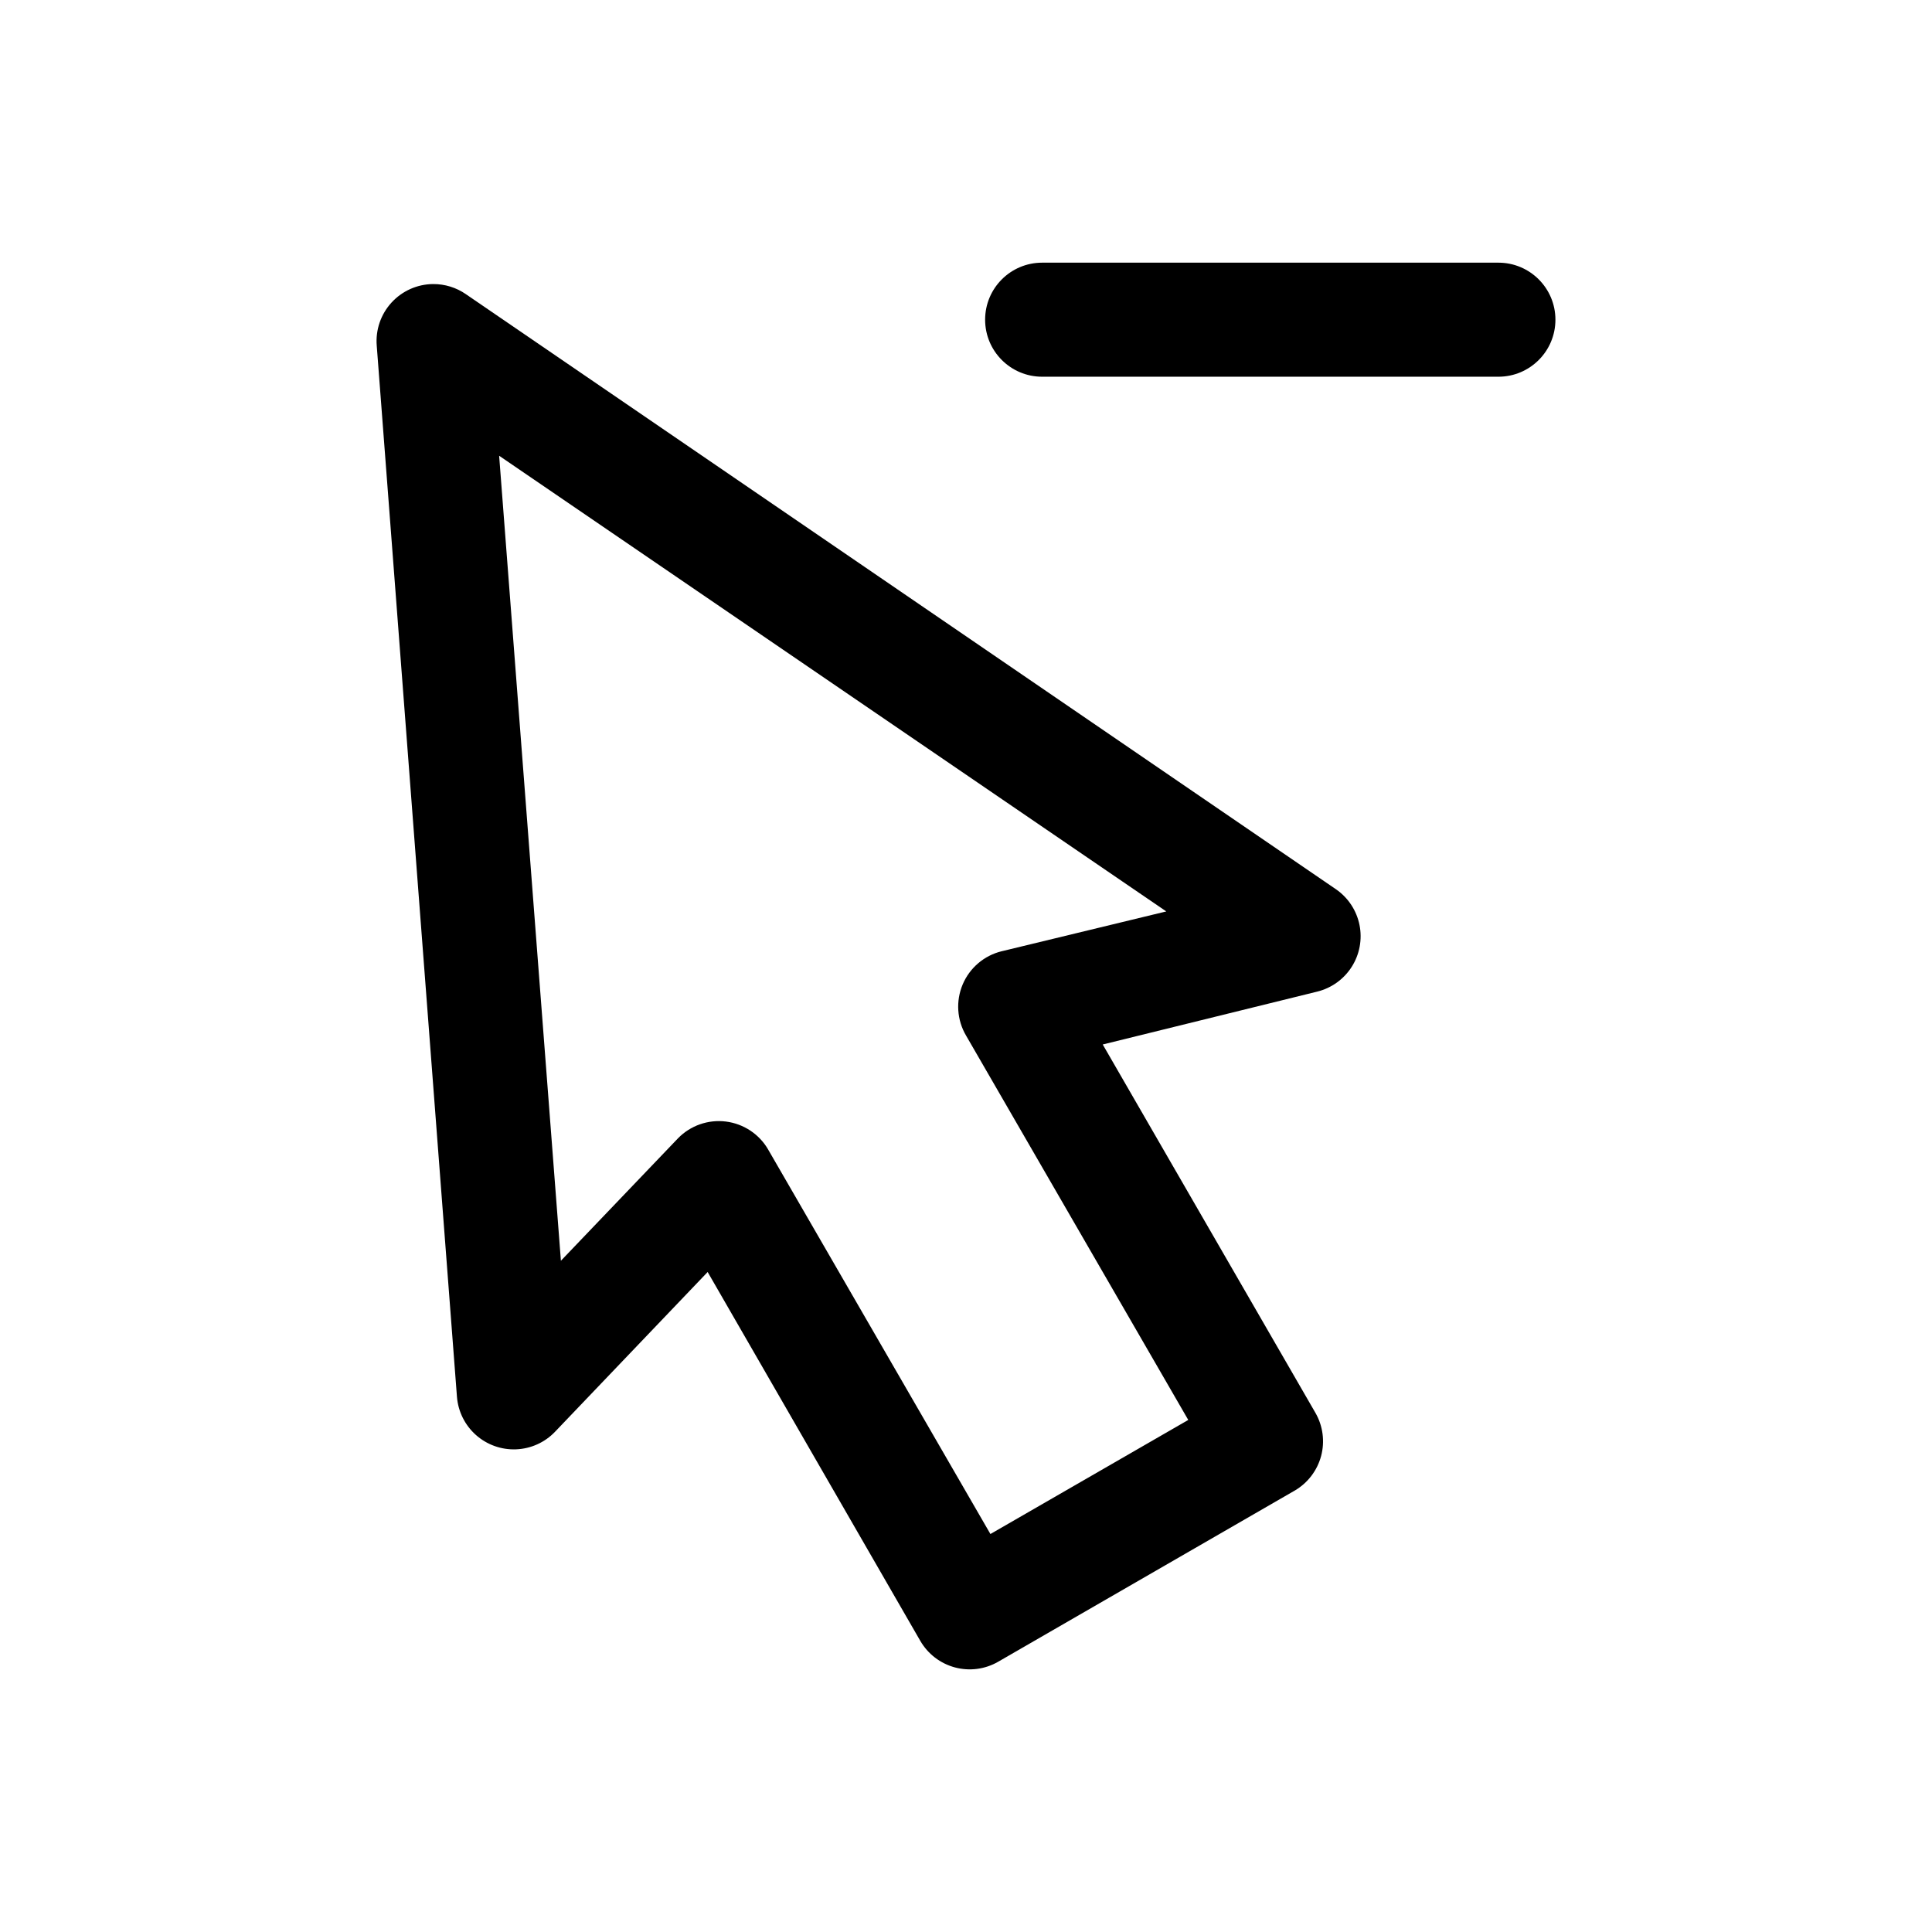 <?xml version="1.0" encoding="UTF-8"?>
<!-- Uploaded to: SVG Repo, www.svgrepo.com, Generator: SVG Repo Mixer Tools -->
<svg fill="#000000" width="800px" height="800px" version="1.1" viewBox="144 144 512 512" xmlns="http://www.w3.org/2000/svg">
 <path d="m420.18 213.61c-8.348 0-15.113 6.766-15.113 15.113s6.766 15.113 15.113 15.113h120.91c8.348 0 15.113-6.766 15.113-15.113s-6.766-15.113-15.113-15.113zm-161.38 5.668c-4.211 0.027-8.215 1.812-11.055 4.918-2.84 3.109-4.254 7.258-3.902 11.453l21.254 278.51c0.305 3.898 2.106 7.527 5.027 10.125s6.738 3.961 10.645 3.805 7.602-1.816 10.305-4.641l40.461-42.352 56.363 97.77 0.004 0.004c2.008 3.461 5.309 5.984 9.172 7.016 3.867 1.035 7.984 0.492 11.453-1.508l78.562-45.344v0.004c3.461-2.012 5.984-5.309 7.019-9.176 1.031-3.867 0.488-7.984-1.508-11.449l-56.363-97.613 56.836-14.012c3.781-0.93 7.062-3.285 9.152-6.574 2.09-3.293 2.828-7.262 2.059-11.082-0.766-3.82-2.977-7.195-6.176-9.426l-230.65-157.75h0.004c-2.547-1.758-5.566-2.691-8.66-2.676zm17.477 45.5 176.8 120.76-43.609 10.551v-0.004c-4.648 1.133-8.484 4.394-10.348 8.801-1.859 4.406-1.527 9.434 0.898 13.555l58.883 101.86-52.43 30.23-58.883-101.86h0.004c-2.367-4.106-6.519-6.863-11.223-7.453-4.699-0.586-9.406 1.062-12.707 4.461l-31.016 32.434z"/>
</svg>
